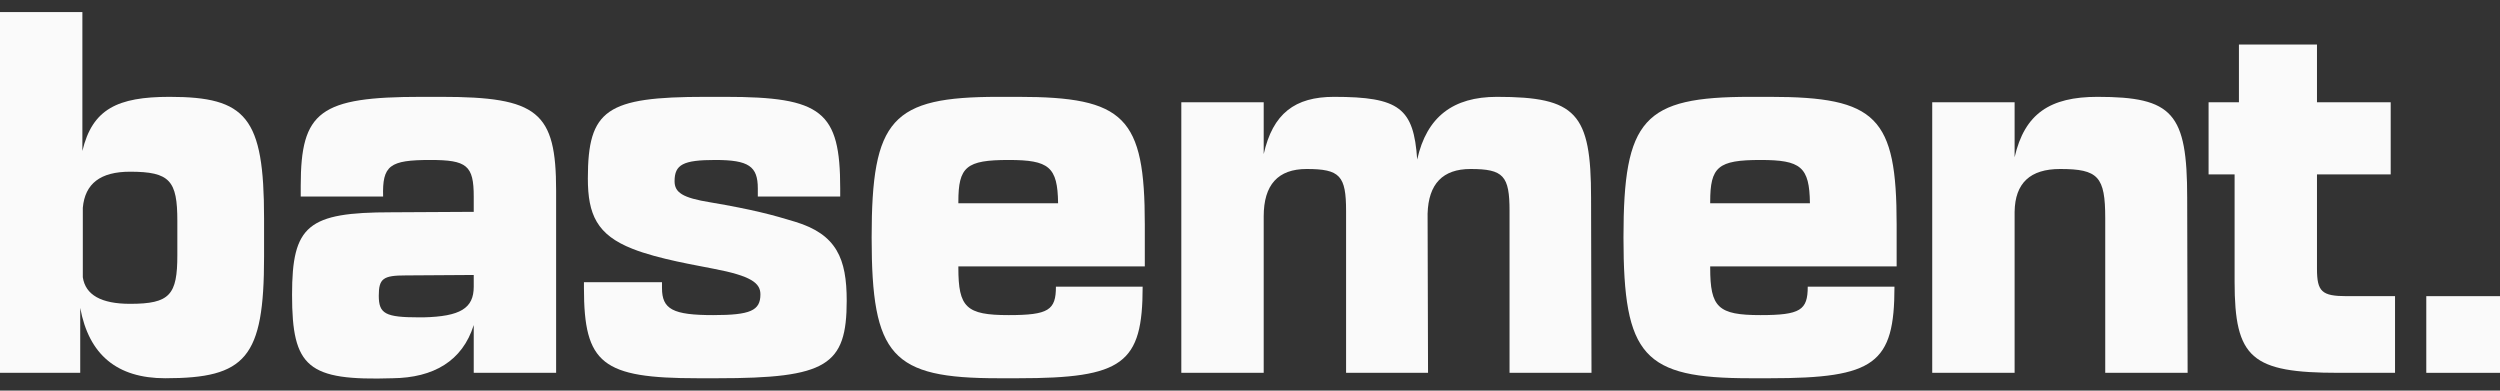 <svg width="192" height="30" viewBox="0 0 192 30" fill="none" xmlns="http://www.w3.org/2000/svg">
<rect x="0" y="0" width="192" height="30" fill="#333333" stroke="none"/>
<path d="M6.36 15.958C6.527 14.088 7.726 13.187 9.99 13.187C13.054 13.187 13.62 13.88 13.62 16.962V19.594C13.62 22.642 13.054 23.334 9.99 23.334C7.759 23.334 6.56 22.642 6.36 21.291V15.958ZM0 0.927V28.633H6.161V23.646C6.827 27.248 8.991 29.049 12.688 29.049C18.881 29.049 20.28 27.49 20.28 19.733V16.754C20.28 8.997 18.915 7.438 13.021 7.438C9.024 7.438 7.093 8.373 6.327 11.594V0.927H0Z" fill="#FAFAFA"/>
<path d="M29.09 22.711C29.09 21.395 29.423 21.152 31.154 21.152L36.383 21.118V22.018C36.383 23.68 35.35 24.304 32.52 24.373H32.187C29.589 24.373 29.09 24.096 29.09 22.711ZM33.885 7.438H32.353C24.561 7.438 23.096 8.546 23.096 14.261V15.092H29.423C29.356 12.702 29.922 12.286 33.053 12.286C35.85 12.286 36.383 12.702 36.383 15.092V16.269L30.056 16.304C23.629 16.304 22.43 17.308 22.43 22.642C22.43 28.217 23.629 29.256 30.155 29.049C33.286 29.014 35.517 27.733 36.383 24.962V28.633H42.71V14.641C42.71 8.581 41.311 7.438 33.885 7.438Z" fill="#FAFAFA"/>
<path d="M50.841 22.122V21.672H44.847V22.122C44.847 27.94 46.246 29.049 53.572 29.049H55.104C63.495 29.049 65.027 28.079 65.027 23.092C65.027 19.871 64.261 18.001 61.064 17.031C59.366 16.512 57.834 16.096 54.571 15.542C52.406 15.195 51.807 14.78 51.807 13.914C51.807 12.633 52.473 12.286 54.937 12.286C57.501 12.286 58.2 12.771 58.2 14.468V15.092H64.528V14.468C64.528 8.546 63.129 7.438 55.703 7.438H54.171C46.579 7.438 45.147 8.408 45.147 13.706C45.147 16.477 45.846 18.035 48.577 19.109C50.575 19.906 53.605 20.39 54.771 20.633C57.701 21.187 58.4 21.741 58.4 22.607C58.4 23.854 57.634 24.2 54.771 24.2C51.674 24.2 50.841 23.75 50.841 22.122Z" fill="#FAFAFA"/>
<path d="M73.602 15.611V15.507C73.602 12.806 74.201 12.286 77.465 12.286C80.562 12.286 81.228 12.806 81.261 15.611H73.602ZM87.755 22.018H81.095C81.095 23.819 80.529 24.2 77.465 24.2C74.201 24.2 73.602 23.611 73.602 20.564V20.46H87.921V17.273V17.239C87.921 8.996 86.389 7.438 78.198 7.438H76.666C68.474 7.438 66.942 9.135 66.942 18.243C66.942 27.352 68.474 29.049 76.666 29.049H78.198C86.256 29.049 87.755 27.94 87.755 22.018Z" fill="#FAFAFA"/>
<path d="M90.725 7.853V28.633H97.052V16.616C97.052 14.191 98.151 12.979 100.349 12.979C102.913 12.979 103.379 13.499 103.379 16.2V28.633H109.673L109.639 16.408C109.706 14.122 110.805 12.979 112.936 12.979C115.467 12.979 115.933 13.499 115.933 16.2V28.633H122.227L122.194 15.195C122.194 8.685 121.061 7.438 114.967 7.438C111.604 7.438 109.573 8.962 108.84 12.252C108.574 8.304 107.475 7.438 102.447 7.438C99.45 7.438 97.751 8.719 97.052 11.836V7.853H90.725Z" fill="#FAFAFA"/>
<path d="M131.343 15.611V15.507C131.343 12.806 131.942 12.286 135.206 12.286C138.303 12.286 138.969 12.806 139.002 15.611H131.343ZM145.495 22.018H138.835C138.835 23.819 138.269 24.2 135.206 24.2C131.942 24.2 131.343 23.611 131.343 20.564V20.46H145.662V17.273V17.239C145.662 8.996 144.13 7.438 135.938 7.438H134.406C126.214 7.438 124.683 9.135 124.683 18.243C124.683 27.352 126.214 29.049 134.406 29.049H135.938C143.997 29.049 145.495 27.94 145.495 22.018Z" fill="#FAFAFA"/>
<path d="M148.395 7.853V28.633H154.722V16.269C154.756 14.053 155.921 12.979 158.219 12.979C161.149 12.979 161.682 13.568 161.682 16.754V28.633H168.009L167.976 15.195C167.976 8.685 166.877 7.438 161.083 7.438C157.453 7.438 155.488 8.719 154.722 12.079V7.853H148.395Z" fill="#FAFAFA"/>
<path d="M183.938 22.745H180.241C178.31 22.745 177.944 22.399 177.944 20.633V13.395H183.605V7.853H177.944V3.421H171.95V7.853H169.619V13.395H171.617V21.637C171.617 27.525 172.915 28.633 179.609 28.633H183.938V22.745Z" fill="#FAFAFA"/>
<path d="M192 22.745H186.339V28.633H192V22.745Z" fill="#FAFAFA"/>
</svg>
